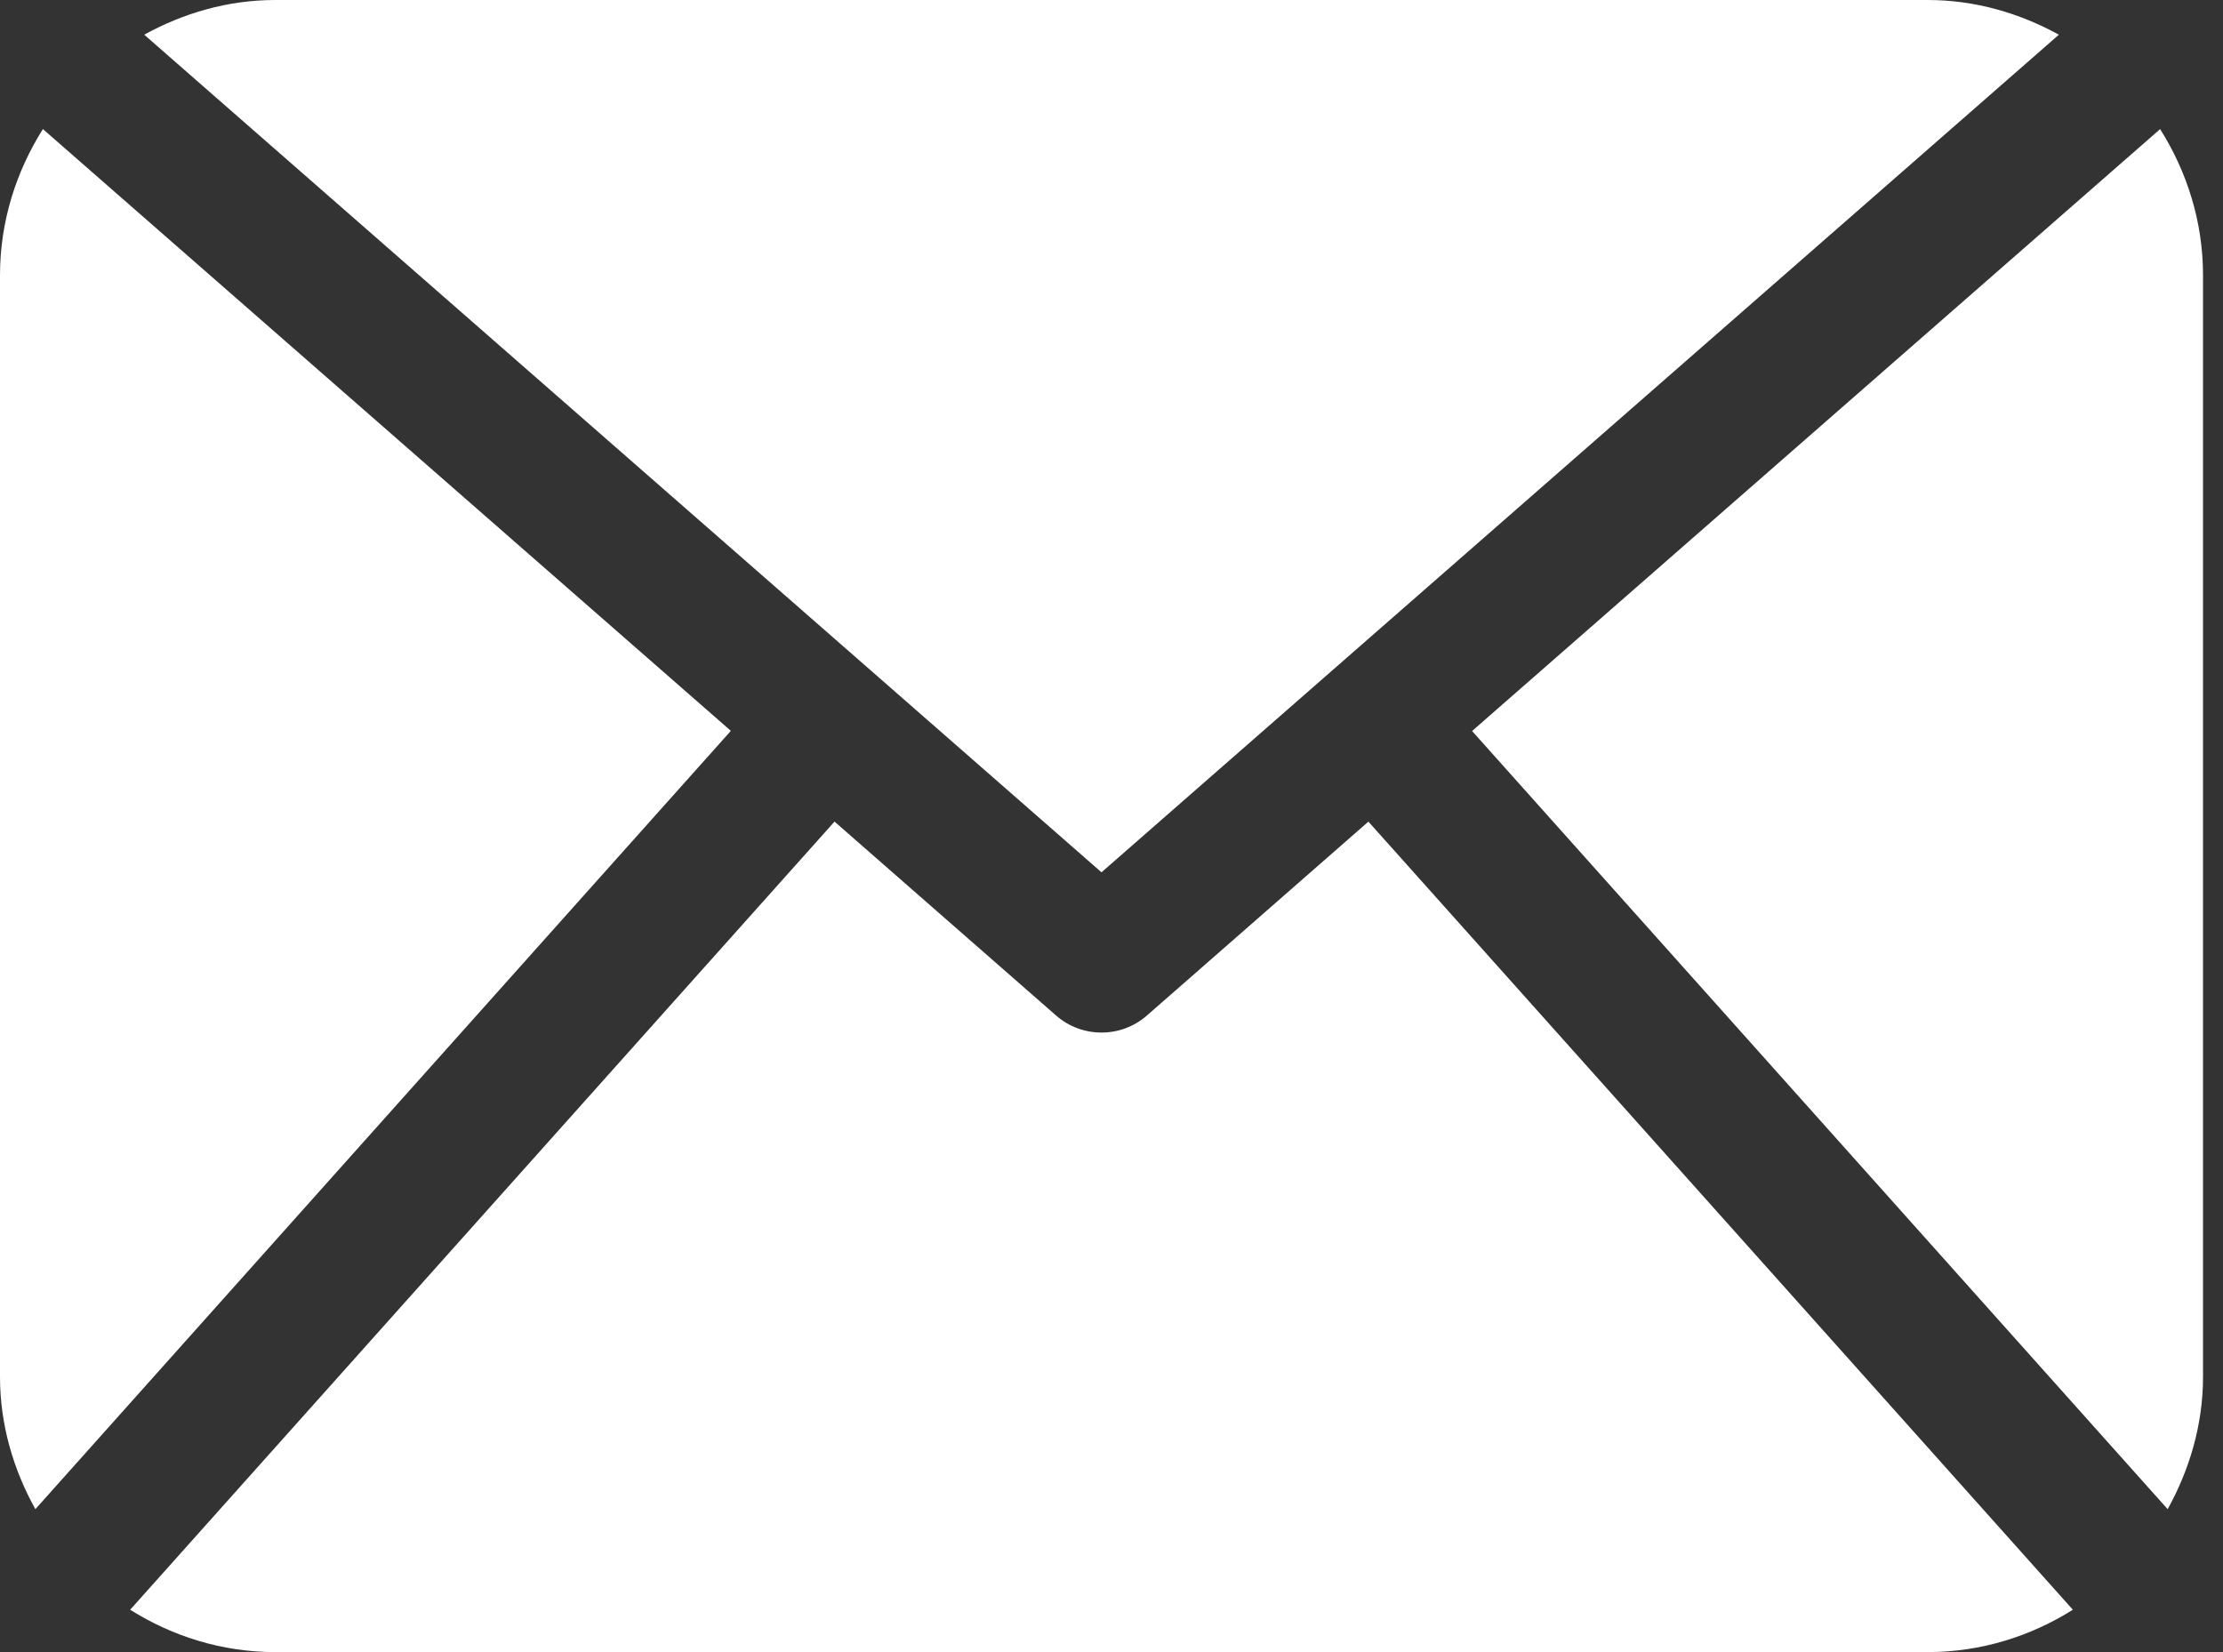 <?xml version="1.0" encoding="UTF-8"?> <svg xmlns="http://www.w3.org/2000/svg" width="74" height="55" viewBox="0 0 74 55" fill="none"><rect x="0" y="0" width="74" height="55" fill="#333333" stroke="none"/> <path d="M73.335 45.833C73.335 47.441 72.882 48.931 72.158 50.242L49.003 24.336L71.907 4.298C72.798 5.711 73.335 7.372 73.335 9.167V45.833ZM36.667 29.04L68.537 1.155C67.229 0.439 65.757 0 64.168 0H9.167C7.576 0 6.103 0.439 4.801 1.155L36.667 29.04ZM45.552 27.353L38.175 33.811C37.744 34.187 37.207 34.375 36.667 34.375C36.128 34.375 35.59 34.187 35.159 33.811L27.78 27.352L4.333 53.59C5.738 54.472 7.385 55 9.167 55H64.168C65.949 55 67.597 54.472 69.002 53.59L45.552 27.353ZM1.428 4.297C0.537 5.711 0 7.372 0 9.167V45.833C0 47.441 0.45 48.931 1.177 50.242L24.329 24.331L1.428 4.297Z" fill="white"></path> </svg> 